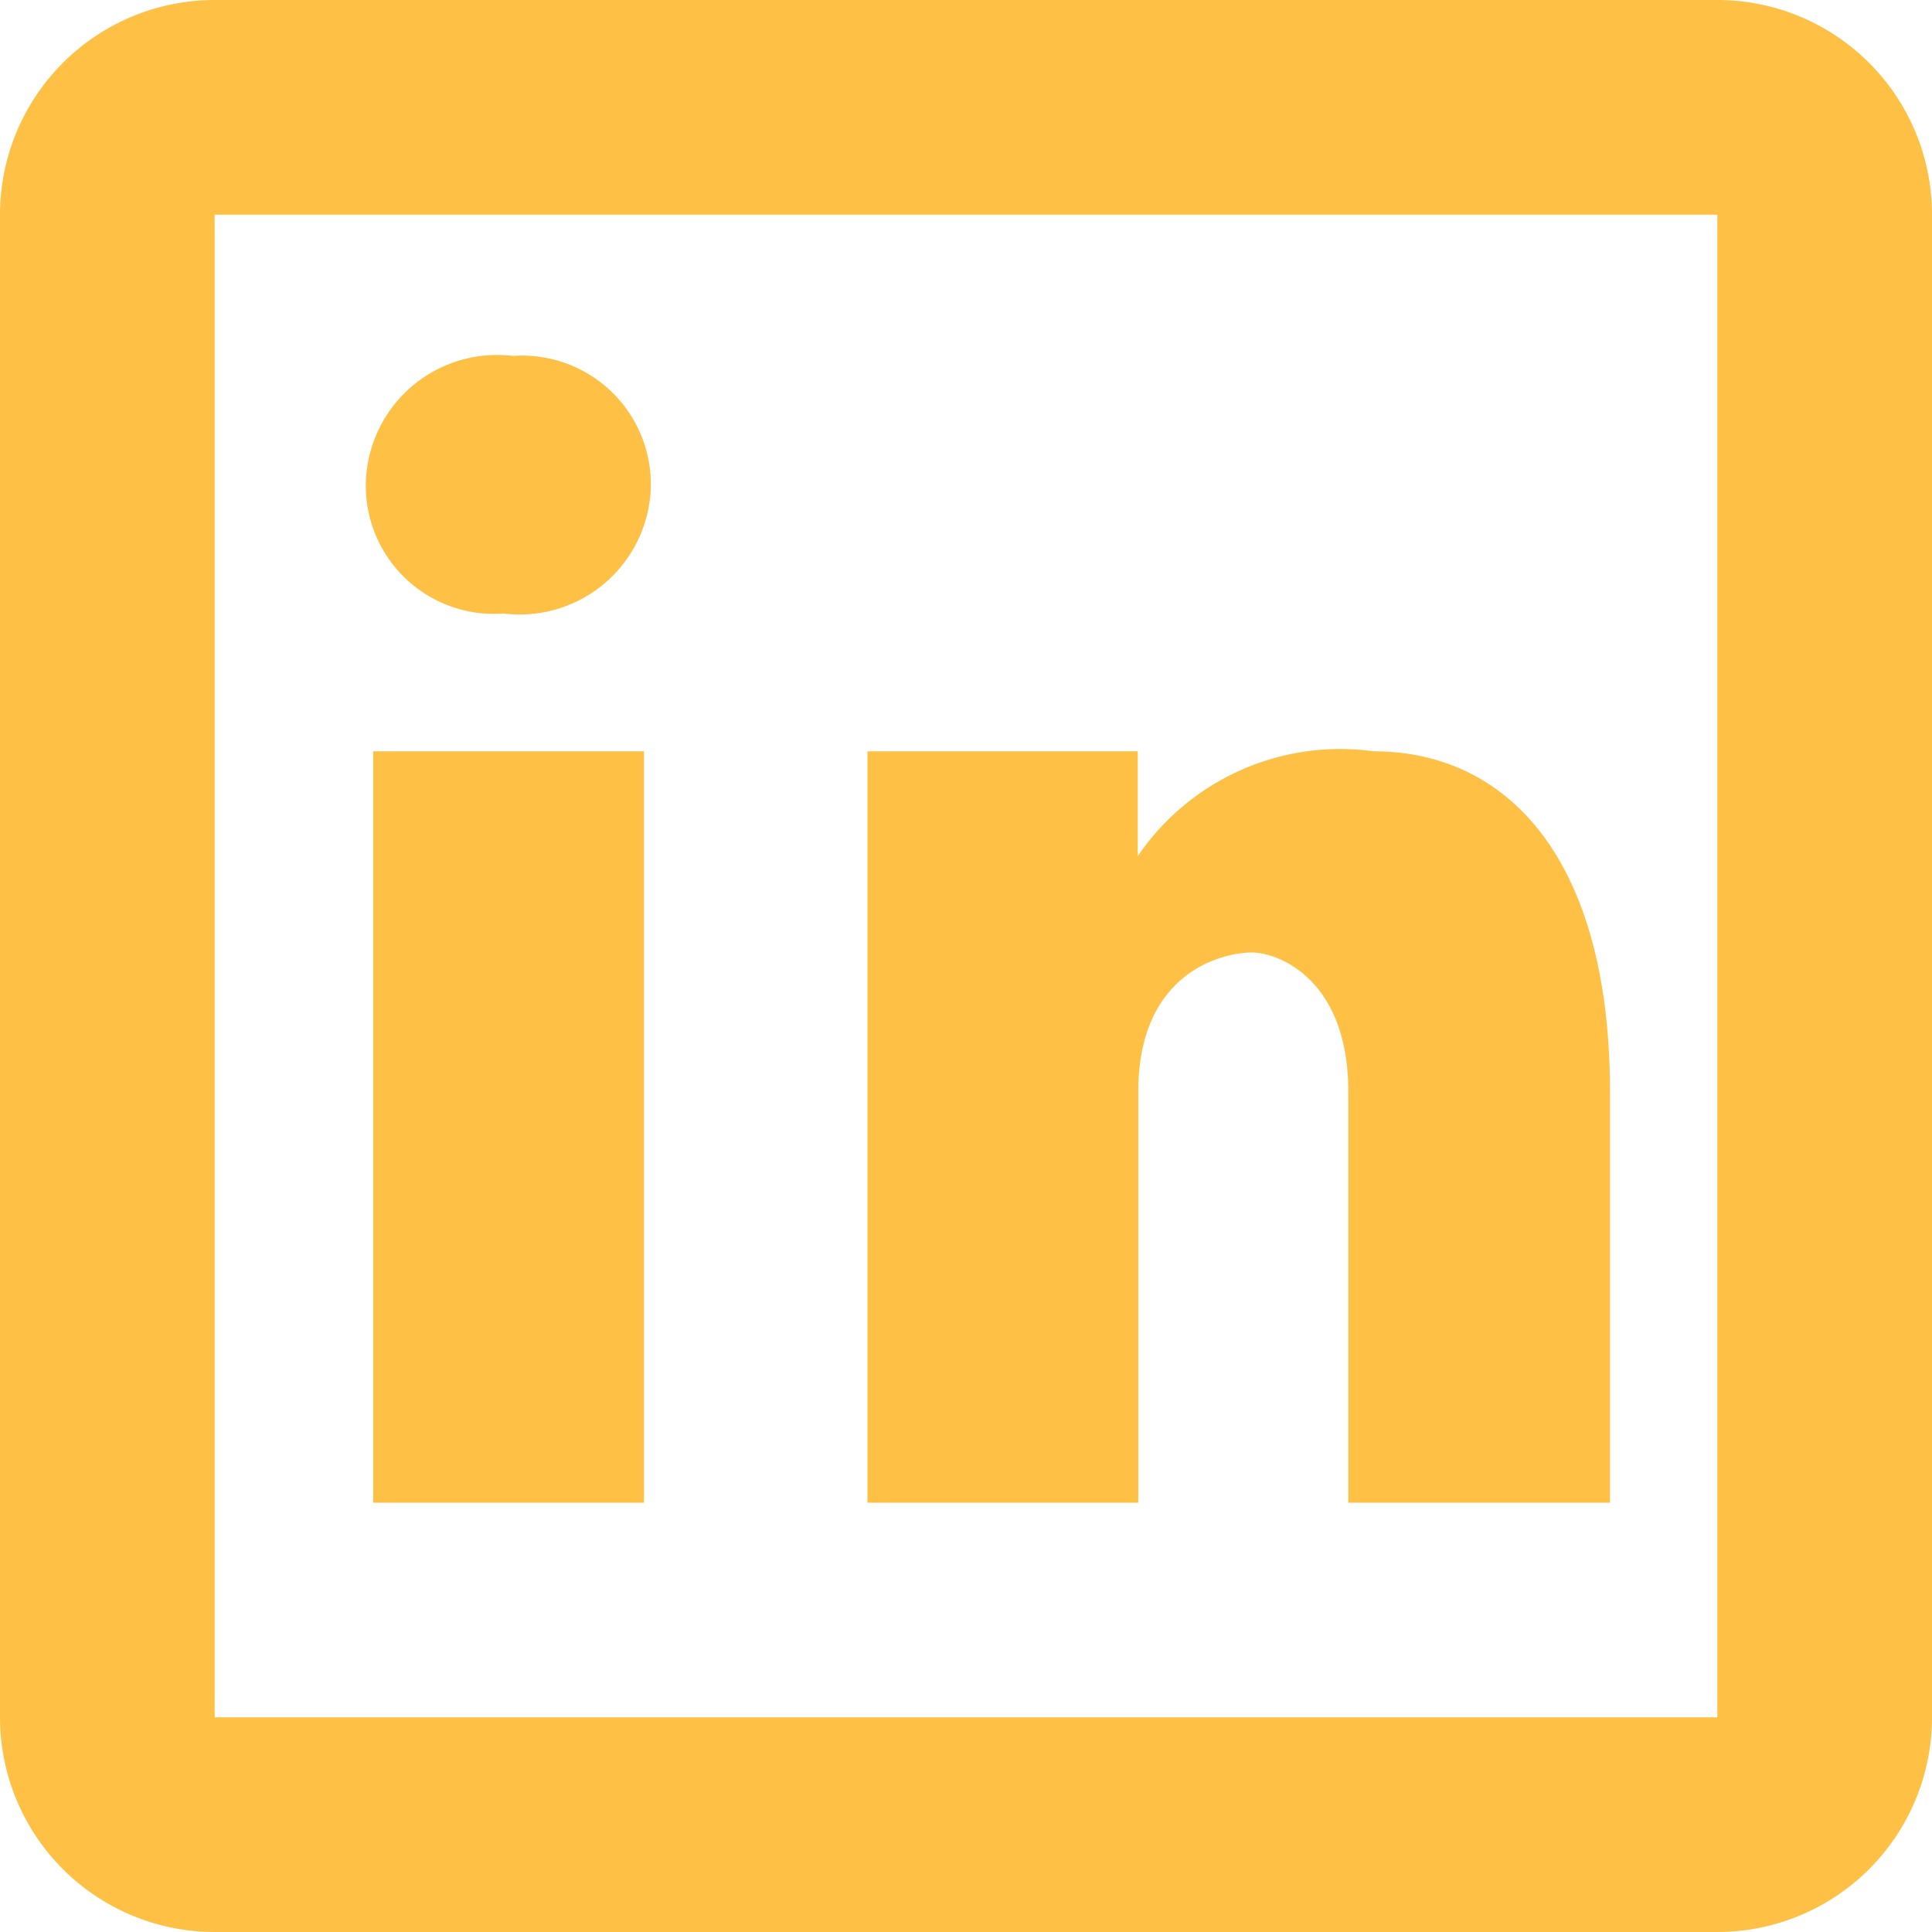 <svg xmlns="http://www.w3.org/2000/svg" width="18" height="18" viewBox="0 0 18 18"><path d="M5,3A2,2,0,0,0,3,5V19a2,2,0,0,0,2,2H19a2,2,0,0,0,2-2V5a2,2,0,0,0-2-2ZM5,5H19V19H5ZM7.779,6.316a1.223,1.223,0,0,0-1.371,1.2,1.194,1.194,0,0,0,1.285,1.2,1.222,1.222,0,0,0,1.371-1.2A1.2,1.2,0,0,0,7.779,6.316ZM6.477,10v7H9V10Zm4.605,0v7h2.523V13.174c0-1.139.813-1.3,1.057-1.3s.9.245.9,1.3V17H18V13.174c0-2.2-.976-3.174-2.2-3.174a2.282,2.282,0,0,0-2.2.977V10Z" transform="translate(-3 -3)" fill="#FFC145"/></svg>